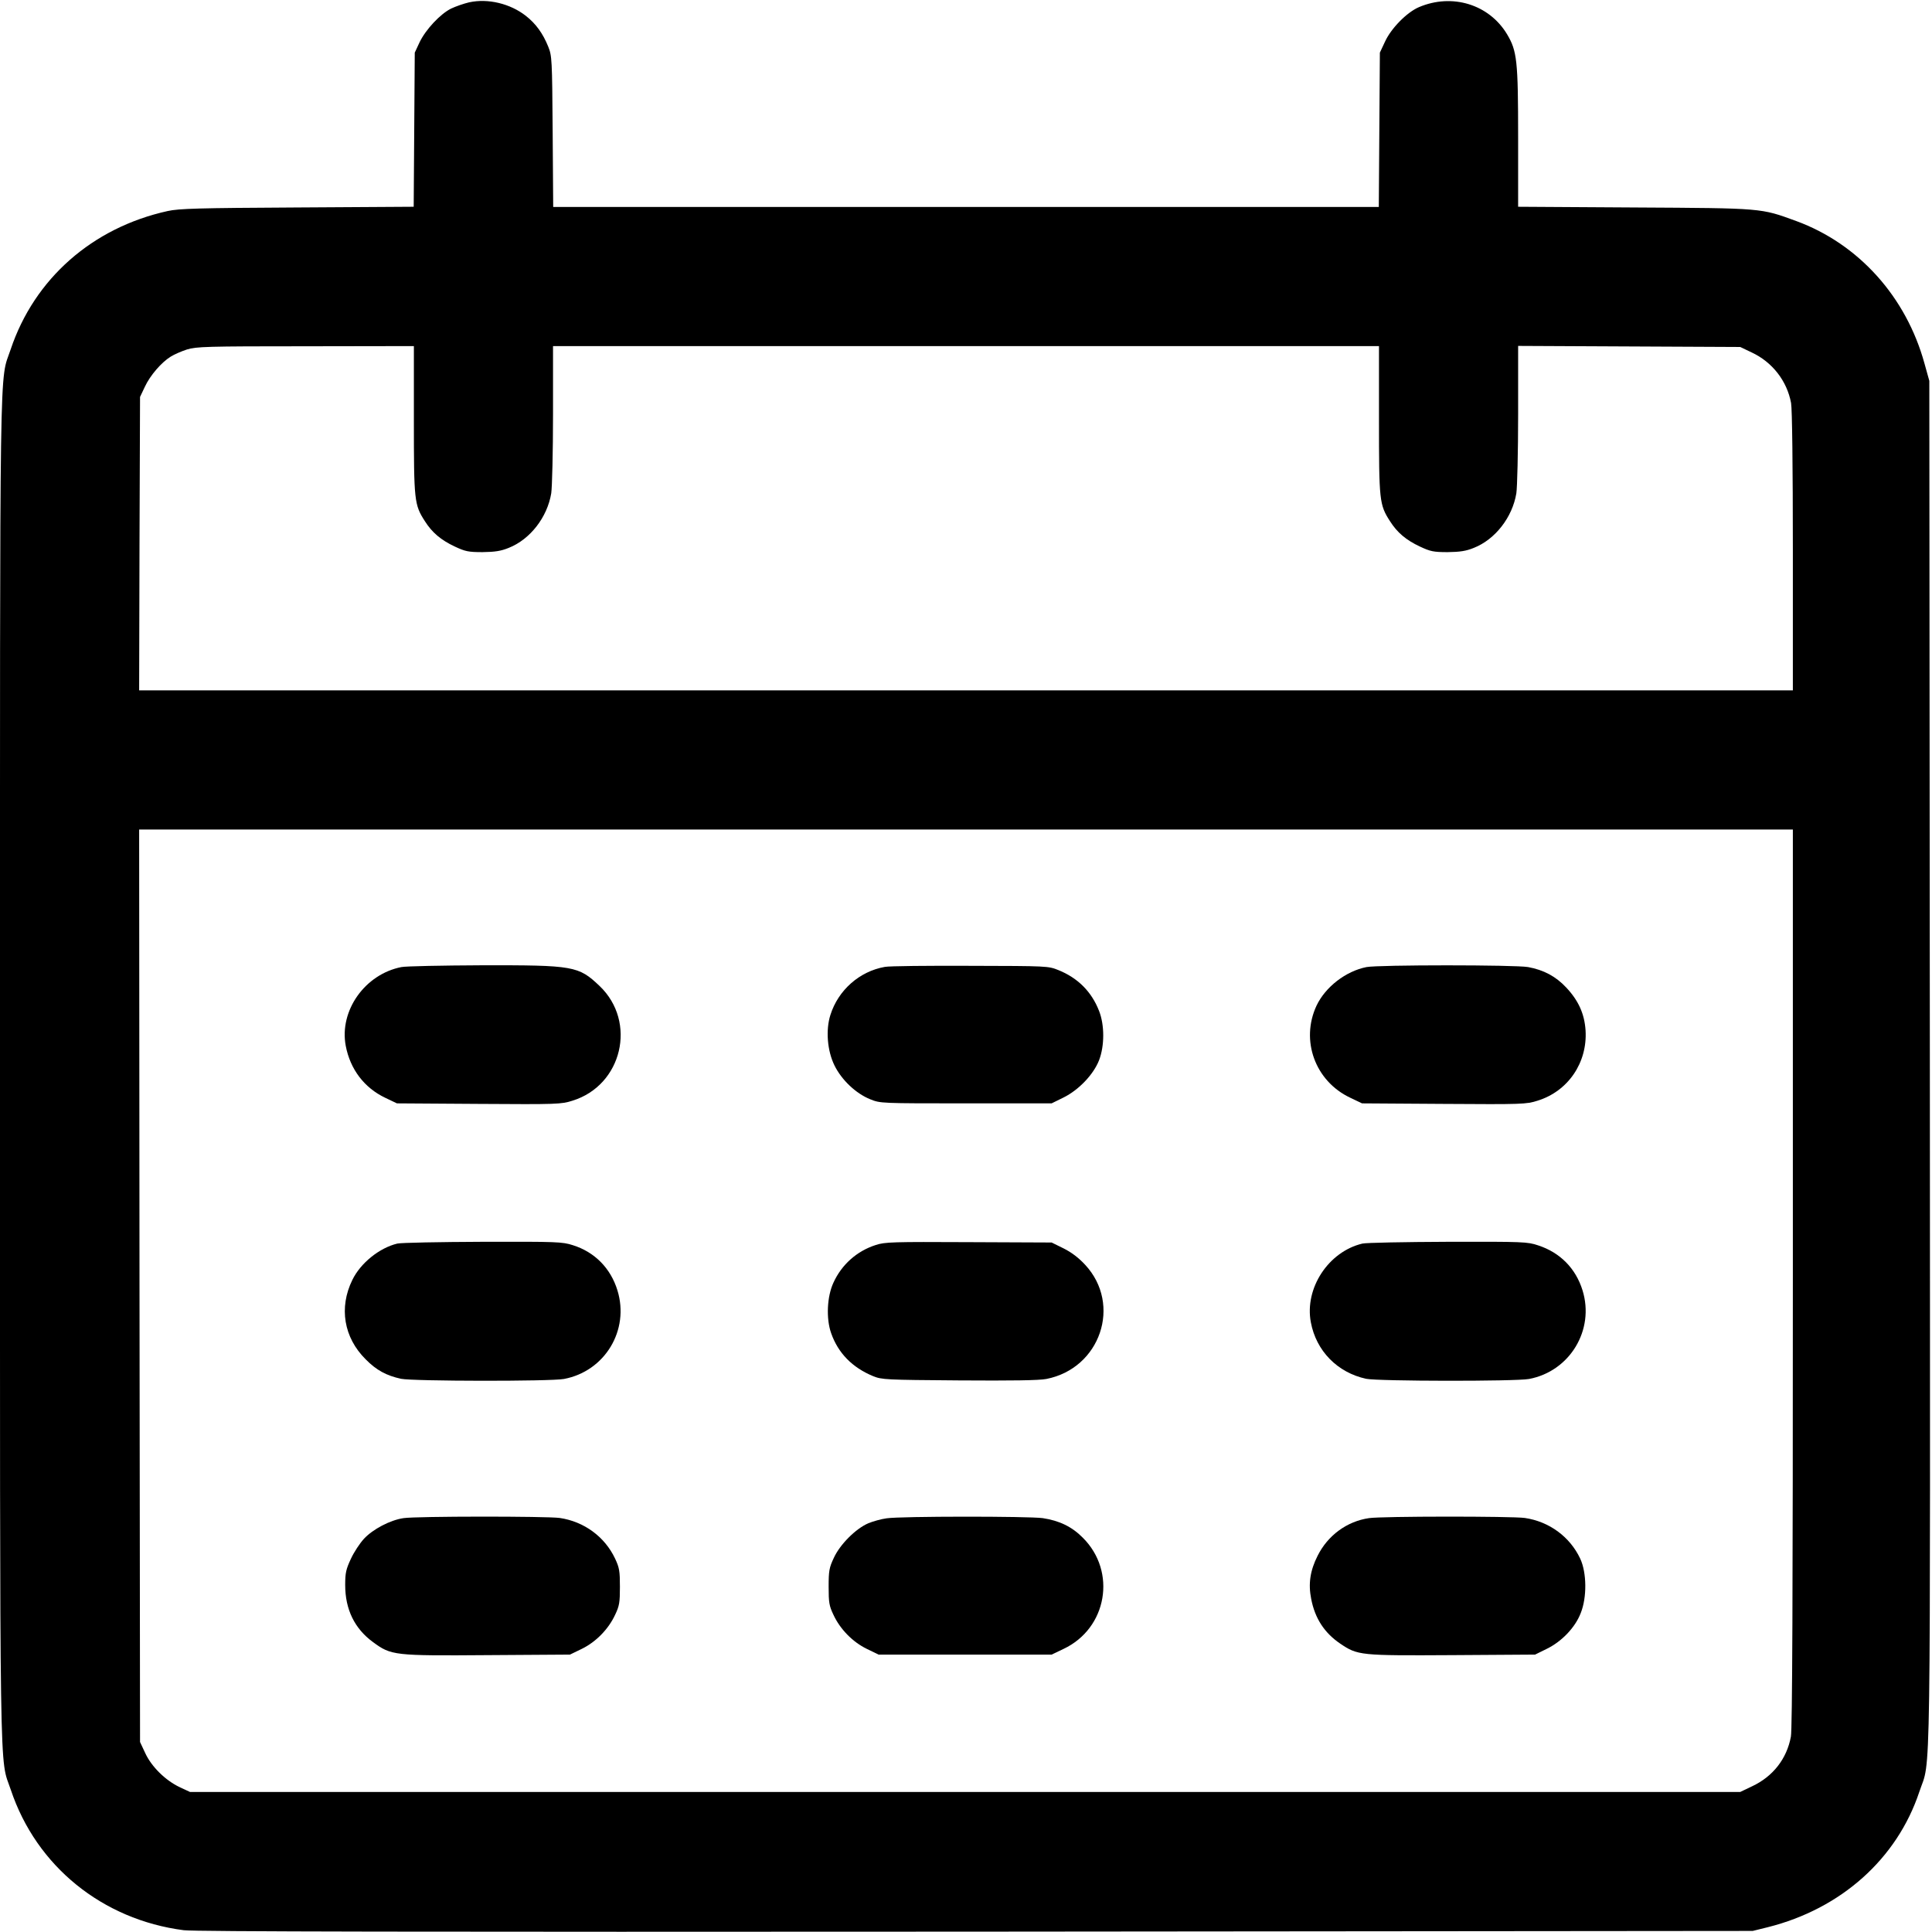 <?xml version="1.0" standalone="no"?>
<!DOCTYPE svg PUBLIC "-//W3C//DTD SVG 20010904//EN"
 "http://www.w3.org/TR/2001/REC-SVG-20010904/DTD/svg10.dtd">
<svg version="1.0" xmlns="http://www.w3.org/2000/svg"
 width="1083pt" height="1083pt" viewBox="0 0 1083 1083"
 preserveAspectRatio="xMidYMid meet">

<g transform="translate(0,1083) scale(0.1,-0.1)"
fill="#000000" stroke="none">
<path d="M2630 10817 c-30 -7 -76 -23 -101 -35 -61 -30 -143 -118 -177 -189
l-27 -58 -3 -432 -3 -432 -652 -4 c-557 -3 -663 -6 -727 -20 -422 -93 -747
-379 -880 -775 -64 -192 -60 98 -60 -4037 0 -4139 -4 -3845 61 -4039 143 -427
513 -727 969 -786 61 -8 1334 -10 4440 -8 l4355 4 85 21 c410 103 724 383 849
759 66 199 61 -135 59 4084 l-3 3825 -27 97 c-103 375 -370 671 -719 799 -200
73 -183 72 -906 76 l-653 4 0 387 c0 433 -6 486 -62 580 -101 168 -308 231
-494 152 -68 -29 -156 -119 -190 -193 l-29 -62 -3 -432 -3 -433 -2314 0 -2314
0 -3 423 c-3 407 -4 424 -25 476 -30 74 -69 128 -125 172 -88 69 -213 99 -318
76z m-310 -2340 c0 -455 2 -476 62 -569 40 -63 89 -105 168 -142 58 -27 75
-31 155 -31 70 1 103 6 147 24 119 47 216 171 238 306 5 33 10 232 10 443 l0
382 2315 0 2315 0 0 -413 c0 -455 2 -476 62 -569 40 -63 89 -105 168 -142 58
-27 75 -31 155 -31 70 1 103 6 147 24 119 47 216 171 238 306 5 33 10 232 10
443 l0 383 623 -3 622 -3 65 -31 c115 -54 197 -159 220 -283 6 -33 10 -348 10
-832 l0 -779 -4635 0 -4635 0 2 823 3 822 27 57 c29 63 93 137 145 169 19 12
60 30 91 40 52 16 107 18 665 18 l607 1 0 -413z m7730 -4810 c0 -1770 -3
-2531 -11 -2572 -23 -124 -100 -223 -217 -278 l-67 -32 -4345 0 -4345 0 -58
27 c-80 38 -158 115 -193 191 l-29 62 -3 2558 -2 2557 4635 0 4635 0 0 -2513z"/>
<path d="M2250 5409 c-204 -40 -349 -244 -312 -441 25 -132 104 -236 222 -292
l65 -31 459 -3 c439 -3 463 -2 525 18 279 86 363 442 152 643 -118 112 -143
117 -661 116 -223 -1 -425 -5 -450 -10z"/>
<path d="M4960 5410 c-142 -25 -261 -130 -305 -269 -27 -84 -18 -201 23 -284
40 -81 120 -157 200 -189 57 -23 58 -23 537 -23 l480 0 67 33 c85 42 168 129
199 209 31 81 31 197 0 276 -42 108 -119 185 -228 229 -57 23 -63 23 -493 24
-239 1 -455 -1 -480 -6z"/>
<path d="M7660 5409 c-116 -23 -230 -111 -280 -216 -91 -195 -8 -423 188 -516
l67 -32 459 -3 c439 -3 463 -2 525 18 171 53 280 213 269 394 -6 93 -40 168
-109 241 -58 62 -126 98 -213 114 -72 13 -839 13 -906 0z"/>
<path d="M2227 3859 c-100 -24 -206 -109 -252 -204 -76 -155 -48 -323 75 -445
60 -61 116 -91 198 -109 68 -14 837 -15 913 -1 230 43 369 274 300 497 -38
124 -128 215 -250 253 -59 19 -89 20 -505 19 -242 -1 -458 -5 -479 -10z"/>
<path d="M4909 3851 c-106 -34 -191 -110 -237 -211 -36 -77 -42 -201 -13 -283
39 -112 119 -193 235 -241 49 -20 72 -21 481 -24 297 -2 448 0 490 8 303 59
425 417 218 640 -37 40 -77 70 -121 92 l-67 33 -465 2 c-425 2 -470 1 -521
-16z"/>
<path d="M7637 3859 c-190 -45 -325 -250 -289 -441 30 -161 149 -282 310 -317
68 -14 837 -15 913 -1 229 43 369 275 300 497 -38 123 -126 212 -249 252 -59
20 -84 21 -505 20 -243 -1 -459 -5 -480 -10z"/>
<path d="M2262 2320 c-75 -11 -172 -62 -222 -116 -23 -25 -56 -75 -73 -112
-27 -58 -32 -78 -32 -147 0 -136 52 -244 156 -320 102 -75 117 -77 644 -73
l460 3 66 32 c80 39 150 111 187 191 24 50 27 69 27 157 0 88 -3 107 -27 158
-58 123 -174 208 -311 228 -75 10 -800 10 -875 -1z"/>
<path d="M4970 2319 c-30 -4 -77 -17 -103 -28 -70 -30 -159 -119 -193 -194
-26 -55 -29 -73 -29 -162 0 -88 3 -107 27 -157 37 -80 107 -152 187 -191 l66
-32 485 0 485 0 67 32 c244 115 299 433 108 623 -61 62 -132 96 -225 110 -82
11 -795 11 -875 -1z"/>
<path d="M7674 2320 c-124 -18 -231 -97 -288 -211 -42 -83 -53 -157 -36 -242
21 -109 74 -190 162 -250 99 -67 111 -68 630 -65 l463 3 67 33 c83 41 158 119
189 200 35 87 34 226 -3 305 -58 123 -174 208 -311 228 -74 10 -800 10 -873
-1z"/>
</g>
</svg>
